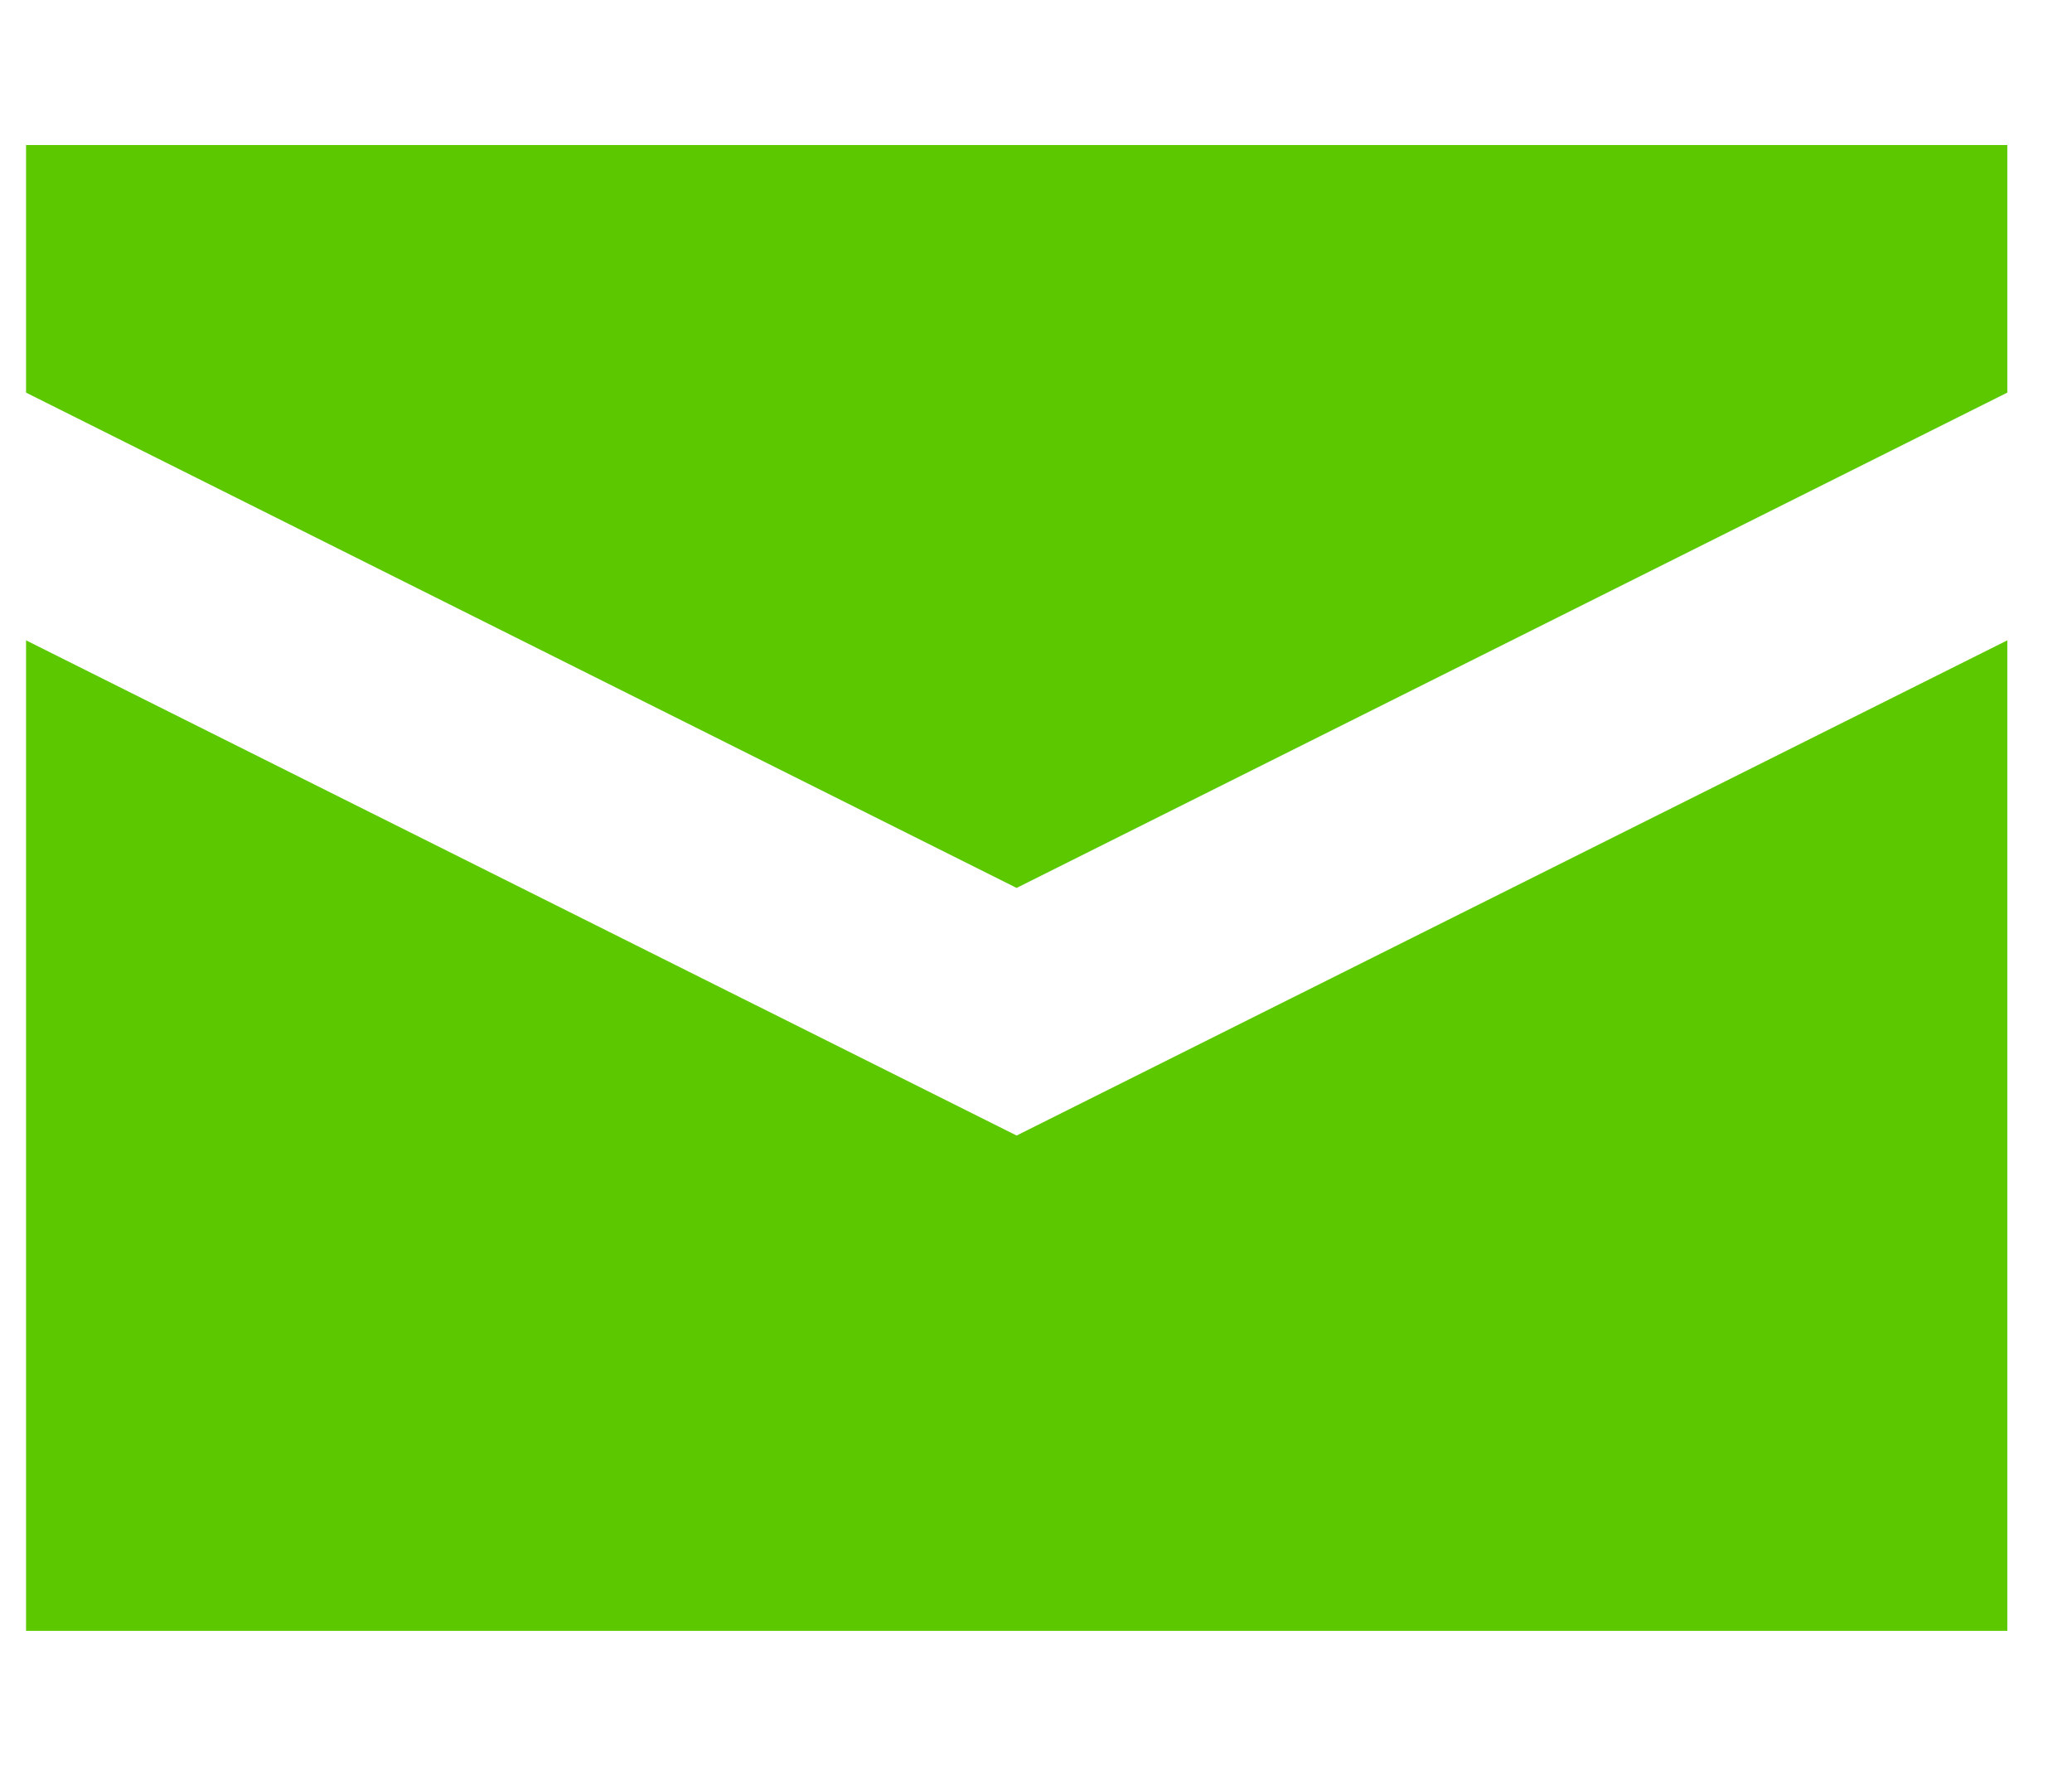 <svg width="14" height="12" viewBox="0 0 14 12" fill="none" xmlns="http://www.w3.org/2000/svg">
<path d="M0.176 0.98V2.653L6.869 6L13.563 2.653V0.98H0.176ZM0.176 4.327V11.02H13.563V4.327L6.869 7.673L0.176 4.327Z" fill="#5CC900"/>
</svg>
